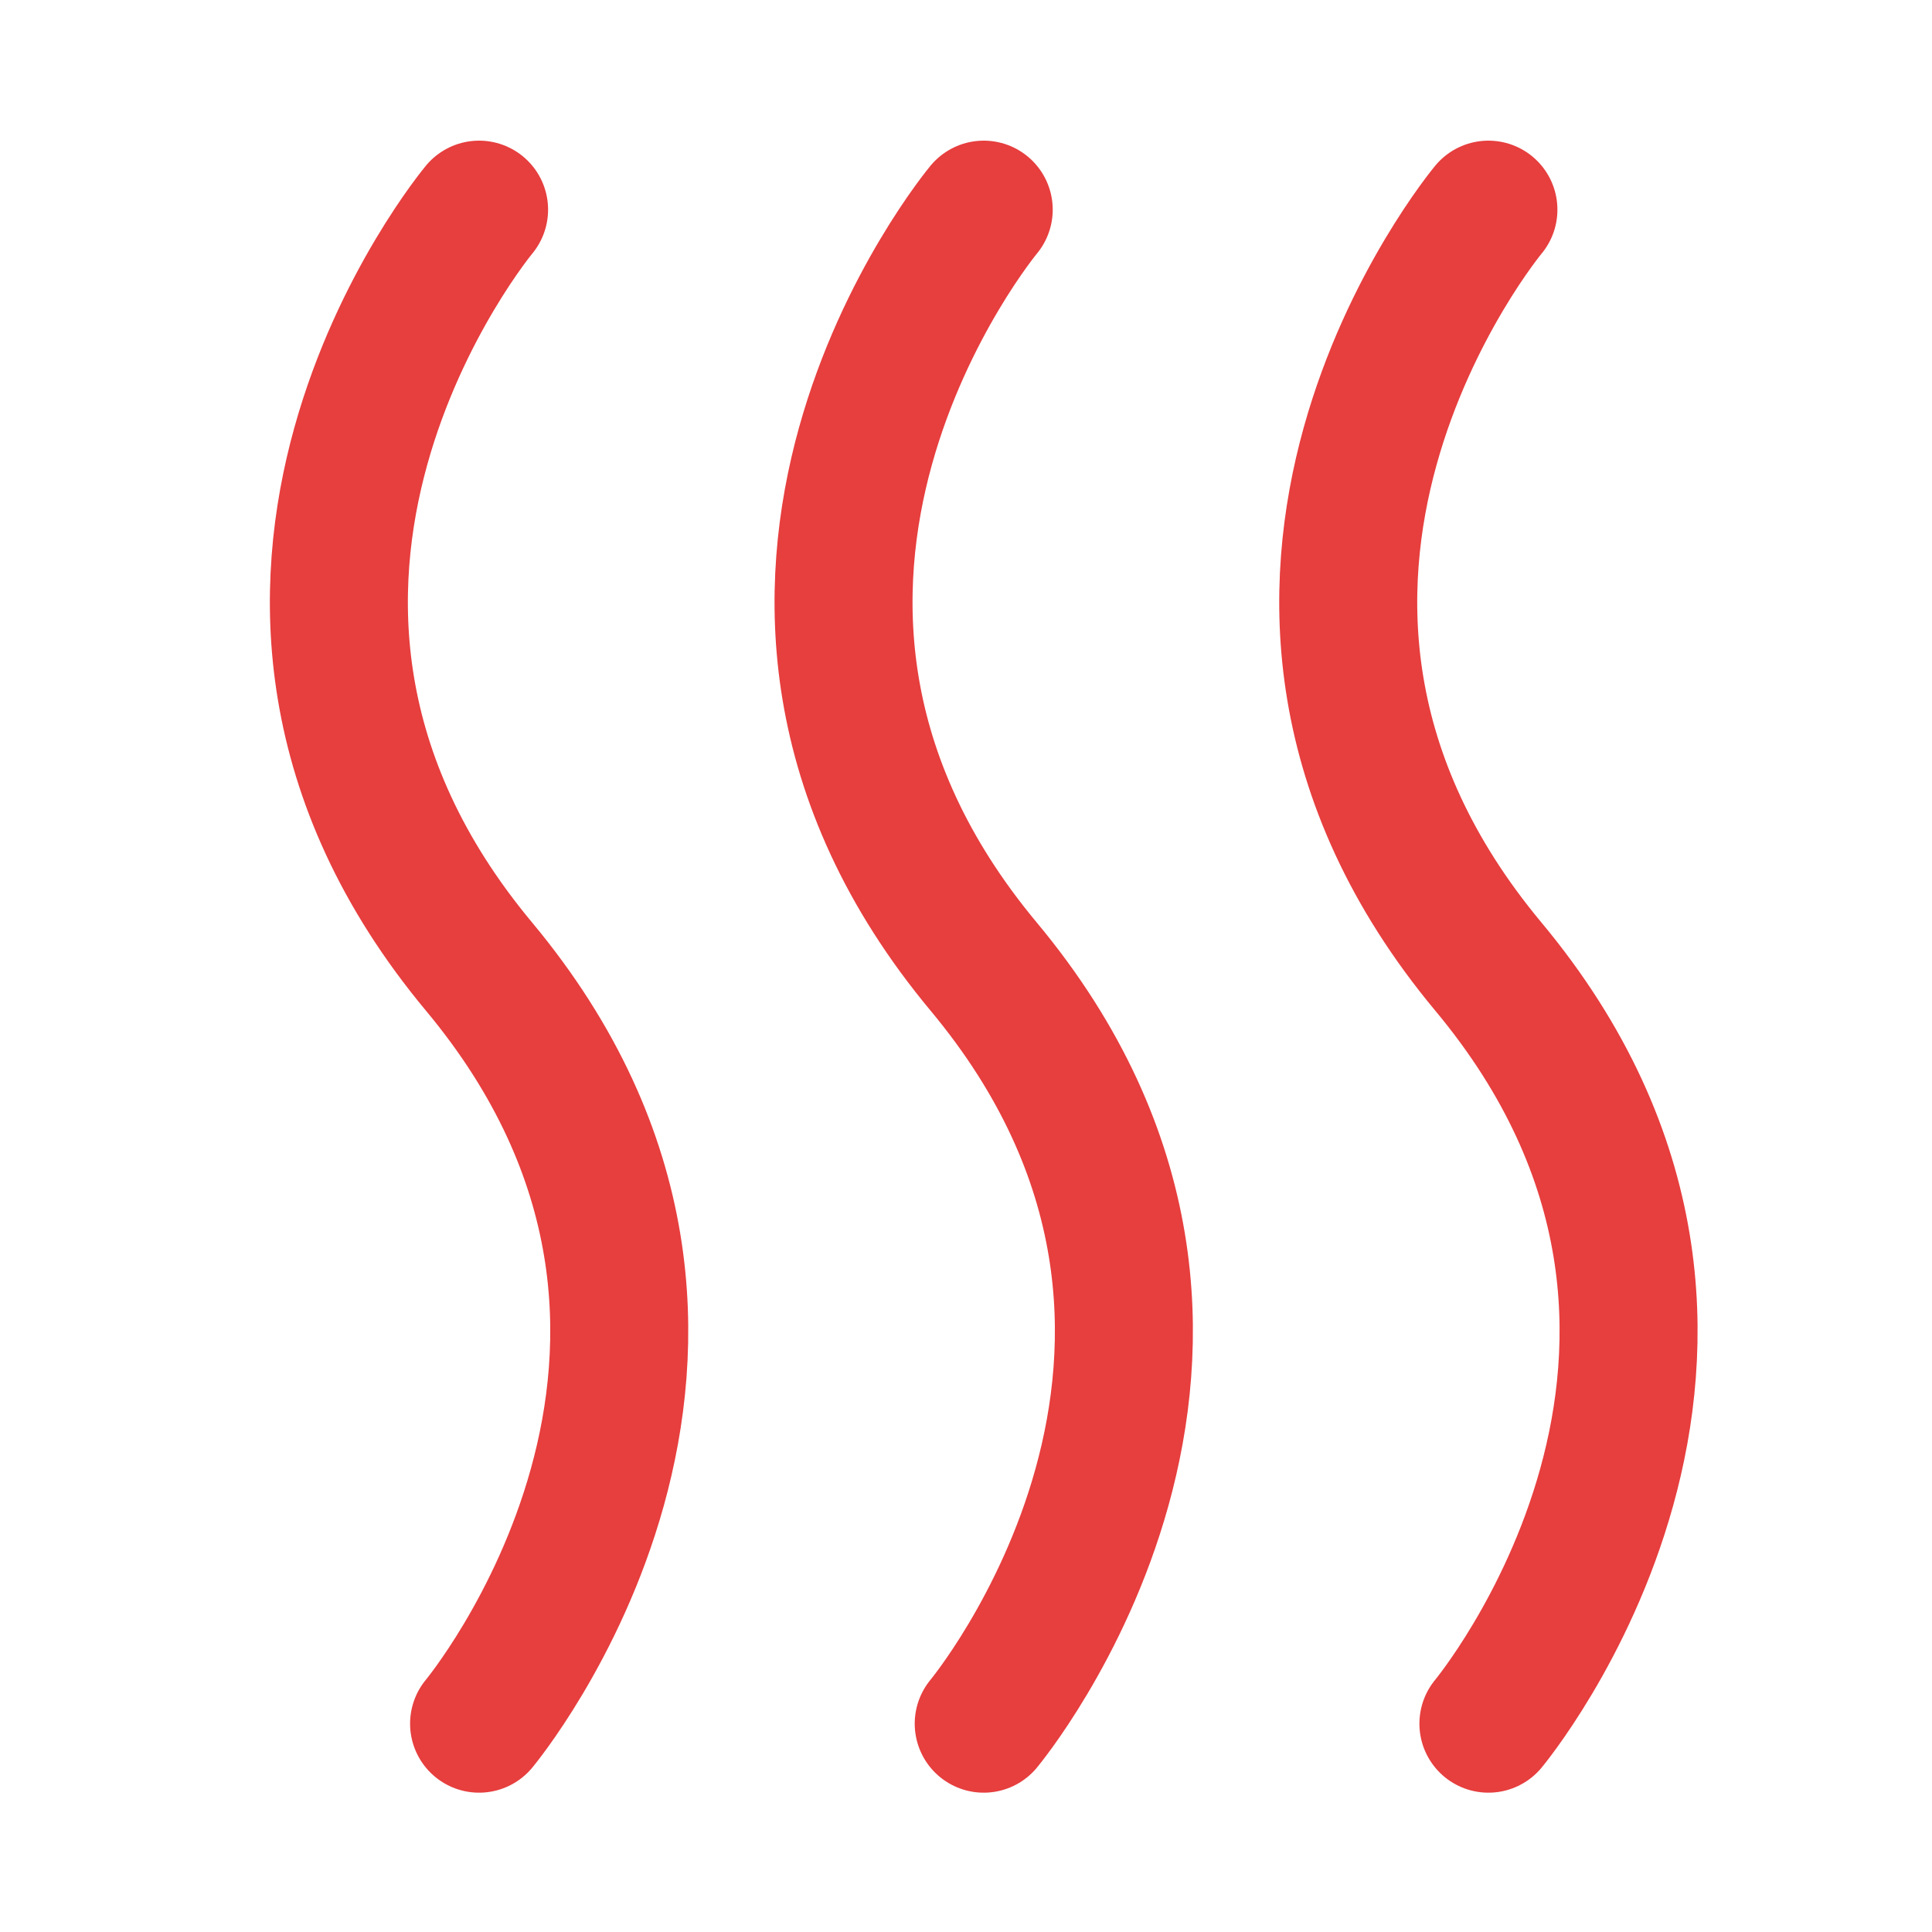 <svg xmlns="http://www.w3.org/2000/svg" width="35" height="35" viewBox="0 0 35 35" fill="none"><path d="M8.679 3.798C8.679 3.798 2.964 10.655 8.679 17.512C14.393 24.369 8.679 31.226 8.679 31.226M17.821 3.798C17.821 3.798 12.107 10.655 17.821 17.512C23.535 24.369 17.821 31.226 17.821 31.226M26.964 3.798C26.964 3.798 21.25 10.655 26.964 17.512C32.678 24.369 26.964 31.226 26.964 31.226" stroke="#E73E3E" stroke-width="2.5" stroke-linecap="round" stroke-linejoin="round"></path></svg>